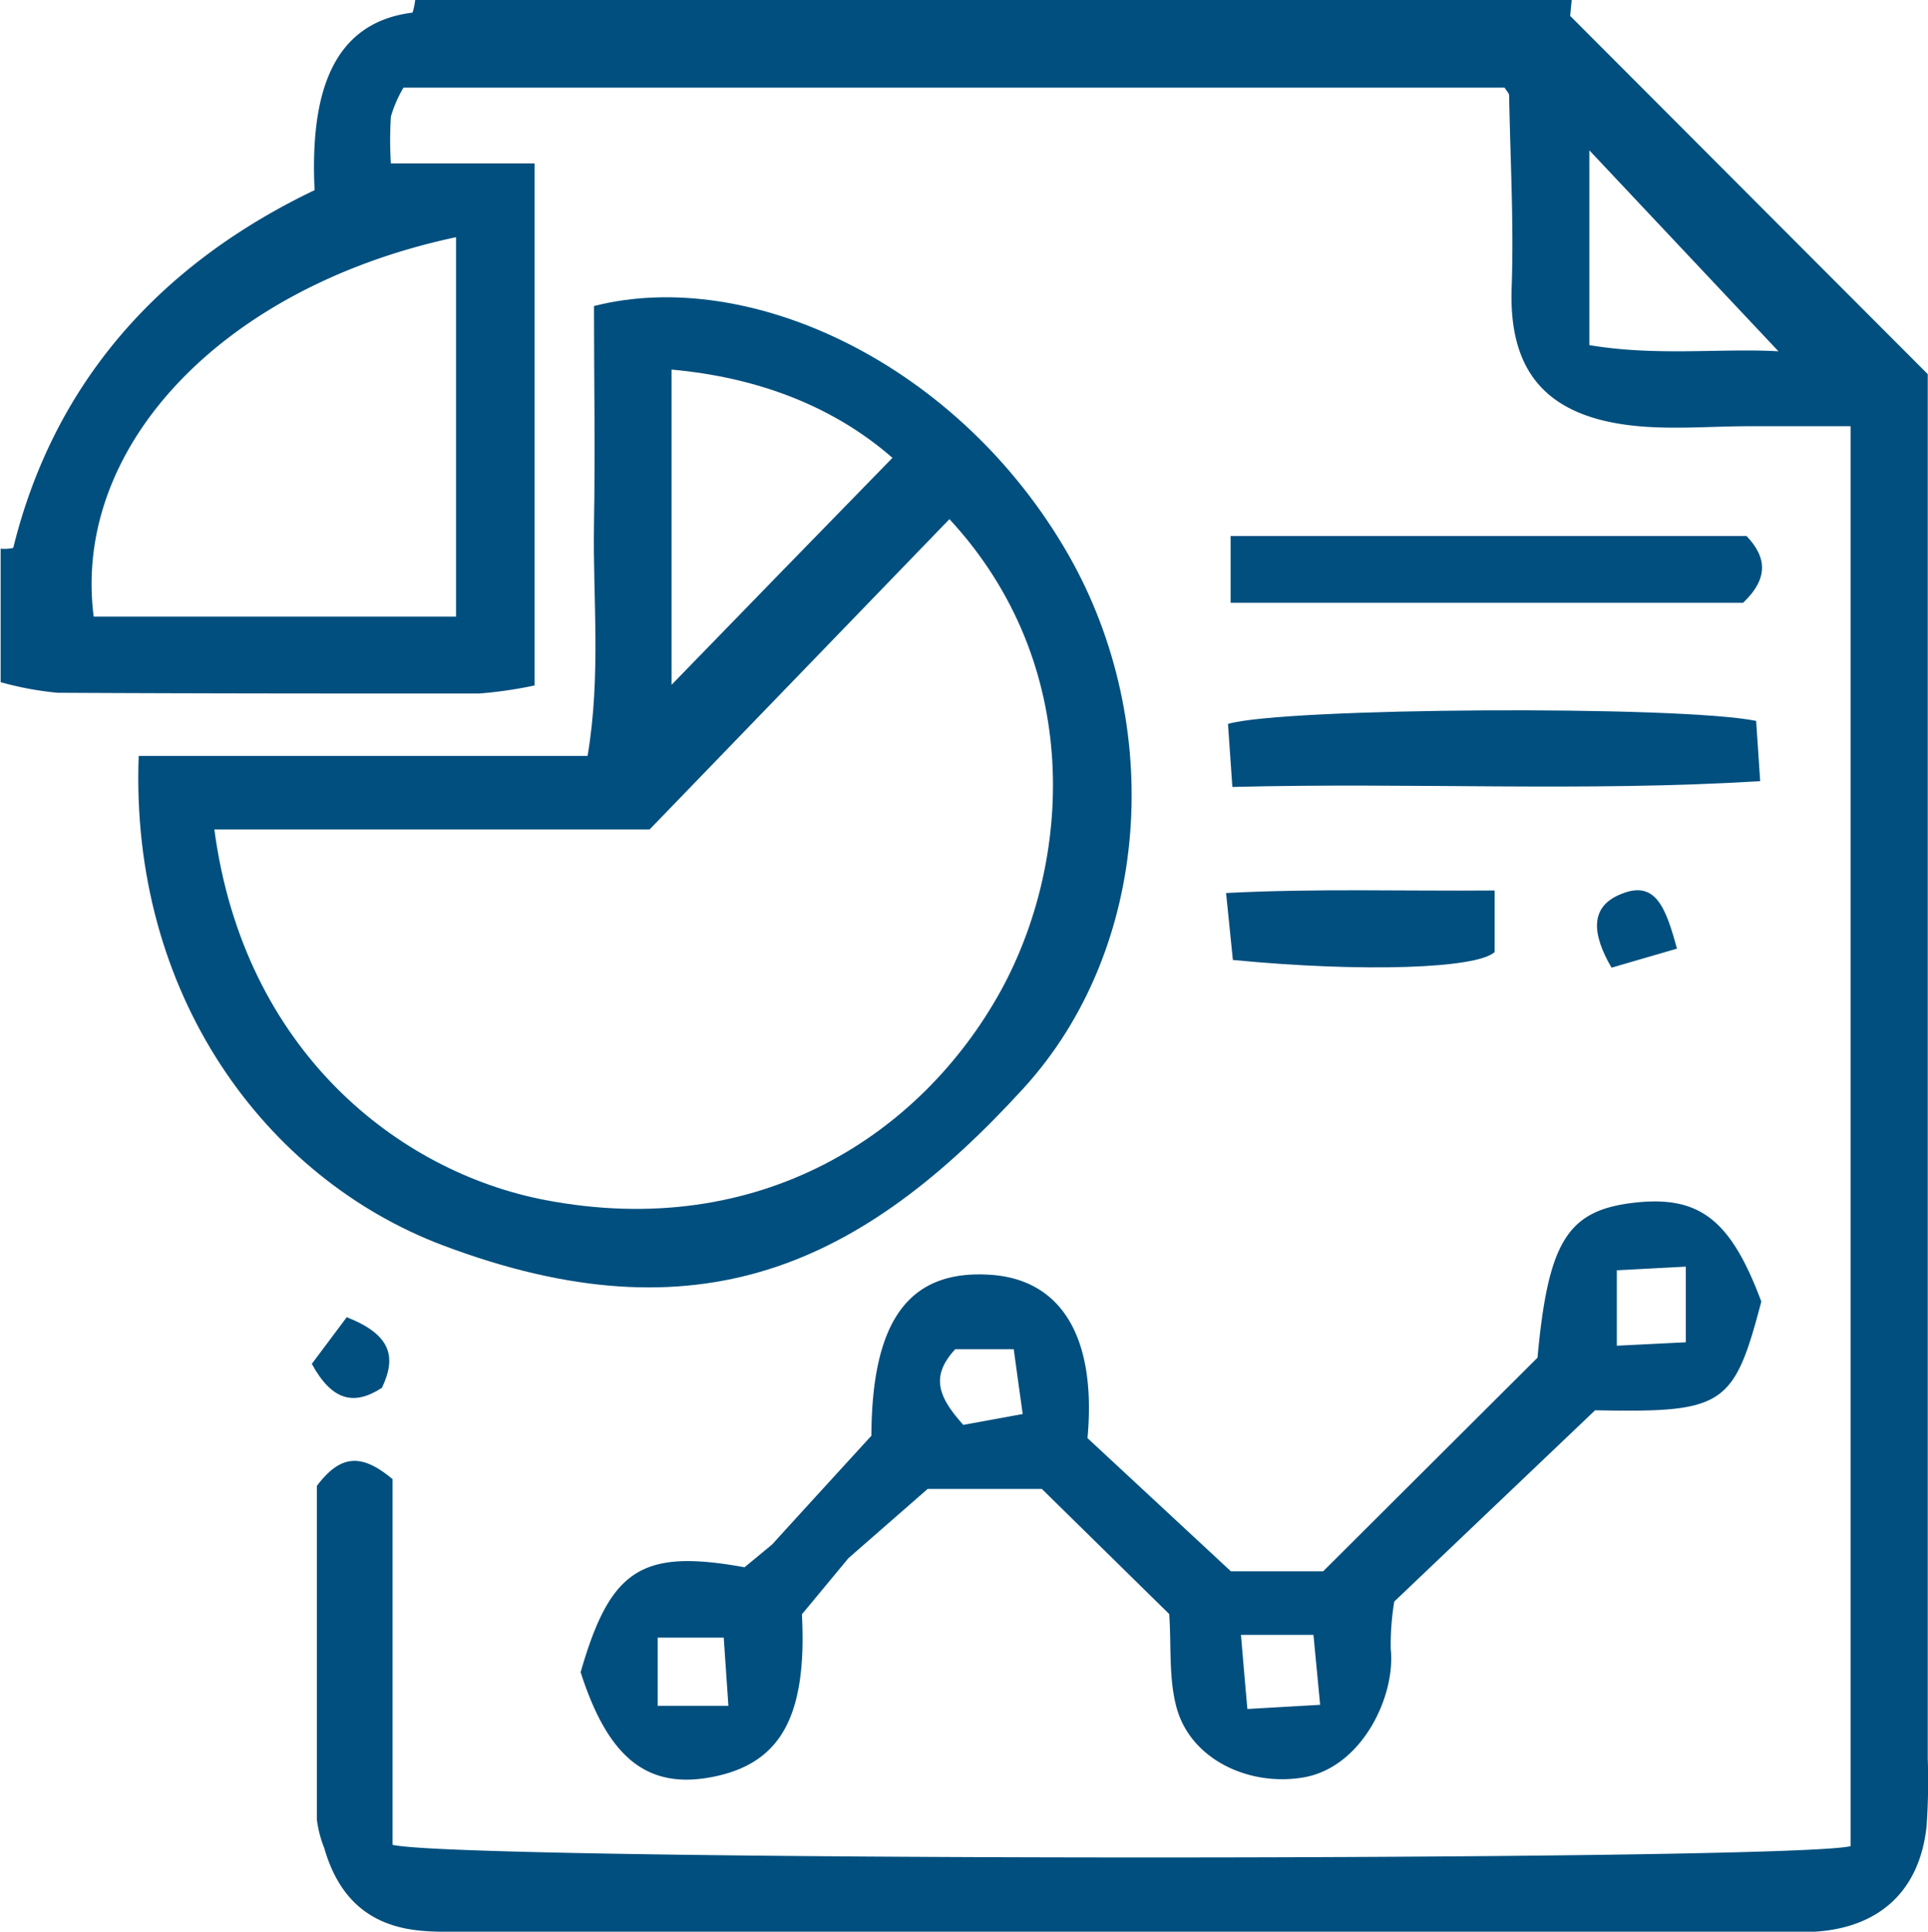 <svg xmlns="http://www.w3.org/2000/svg" viewBox="0 0 152.91 153.19"><defs><style>.cls-1{fill:#004f7e;}</style></defs><g id="Camada_2" data-name="Camada 2"><g id="Camada_1-2" data-name="Camada 1"><path class="cls-1" d="M152.89,139.48q0-48.78,0-97.55V29.67L124.53,1.26,124.65,0H32.93a5.52,5.52,0,0,1-.21,1c-6.36.79-8.14,6.38-7.77,14.08C13,20.8,4.37,30,1.05,43.45a3.1,3.1,0,0,1-1,.06V54.1a25.64,25.64,0,0,0,4.52.84C15.68,55,26.85,55,38,55a34,34,0,0,0,4.4-.64c0-13.86,0-27.46,0-41.4H31a29.81,29.81,0,0,1,0-3.71,9.87,9.87,0,0,1,1-2.3h87.33c.17.28.36.45.36.62.09,5.07.38,10.16.2,15.23-.24,6.59,2.66,10.33,10.07,11,2.92.26,5.88,0,8.81,0h8V146.41c-5.06,1.22-110.42,1.2-115.64-.11v-29c-2.48-2.07-4.13-1.94-6,.54,0,8.47,0,17.45,0,26.44a9,9,0,0,0,.58,2.26c1.18,4.11,3.72,6.27,7.86,6.59,1.36.11,2.74.06,4.11.06H140.44c1.18,0,2.36.05,3.53,0,5.14-.33,8.3-3.29,8.83-8.39A51.63,51.63,0,0,0,152.89,139.48ZM36.17,18.81V48.9H7.43C5.7,35.42,17.67,22.74,36.17,18.81Zm89.88,8.56V11.92l15,15.94C136.51,27.6,131.41,28.27,126.05,27.37Z"/><path class="cls-1" d="M81.17,86.31C91.29,75.23,92.43,57.47,84.74,44,76,28.75,59.36,21.14,47.11,24.27c0,5.66.1,11.48,0,17.3s.57,12-.51,18.38H11c-.71,18.9,10,33.47,24.12,38.81C55.43,106.42,68.36,100.32,81.17,86.31Zm-27.91-57c7,.63,12.95,3,17.52,7-6.14,6.29-11.94,12.25-17.52,18ZM17,65.78H51.52L75.3,41.17C86,52.72,85,68.35,79.36,78.6,73.09,89.93,60.27,98.44,43.2,95.16,31.64,92.93,19.34,83.38,17,65.78Z"/><path class="cls-1" d="M78.46,101.09c-6.39-.38-9.31,3.65-9.35,12.77-2.67,2.92-5.28,5.77-7.88,8.63l-2.18,1.8c-8.15-1.47-10.64.12-13,8.32,2.17,6.78,5.28,9.36,10.55,8.29s7.42-4.72,7-12.88l3.69-4.45,6.28-5.49h9.06L92.73,128c.18,2.59-.06,5.22.63,7.58,1.19,4,5.74,6.1,10,5.38,4.68-.79,7.34-6.48,6.94-10.19a20.84,20.84,0,0,1,.28-3.76l15.93-15.17c10.22.2,11-.32,13.18-8.62-2.47-6.62-5-8.51-10.41-7.8-5,.67-6.51,3.18-7.34,12.25l-17,16.94H97.62L86.25,114.05C87,105.79,84,101.41,78.46,101.09Zm-26.3,34.19v-5.41H57.4c.13,1.92.23,3.38.37,5.41ZM76.4,113c-2-2.23-2.62-3.86-.64-6H80.4c.22,1.62.44,3.19.71,5.14Zm51.83-12.26,5.47-.29v6l-5.47.27Zm-29.3,34.79c-.18-2-.32-3.64-.51-5.88h5.75c.18,1.86.33,3.44.53,5.55Z"/><path class="cls-1" d="M138.52,42.51H97.6V47.8h40.65C140.28,45.86,140.12,44.19,138.52,42.51Z"/><path class="cls-1" d="M97.74,62.41c14.31-.37,27.86.4,41.86-.46-.14-2.07-.23-3.49-.32-4.78-6.12-1.24-37.48-1.06-41.89.24C97.49,58.8,97.59,60.26,97.74,62.41Z"/><path class="cls-1" d="M97.78,76.13c10.37,1,19.37.68,20.76-.63V70.62c-7.36.06-14.05-.17-21.3.2C97.47,73.07,97.63,74.66,97.78,76.13Z"/><path class="cls-1" d="M128.52,70.92c-2.44,1-2.27,3.14-.71,5.82L133,75.23C132.1,71.93,131.29,69.75,128.52,70.92Z"/><path class="cls-1" d="M30.29,110.06c1.17-2.45.74-4.21-2.79-5.6l-2.77,3.7C26.35,111.13,28.11,111.48,30.29,110.06Z"/></g></g></svg>